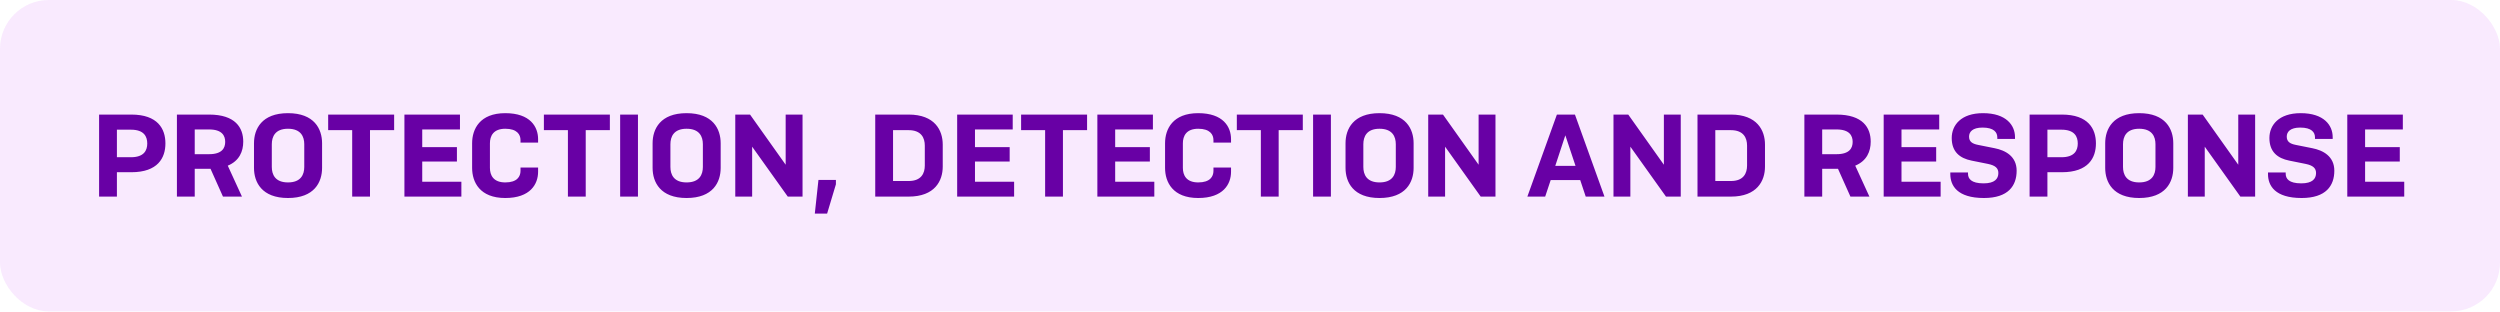 <svg width="256" height="32" viewBox="0 0 256 32" fill="none" xmlns="http://www.w3.org/2000/svg">
<rect width="256" height="31.887" rx="5" fill="#F7E4FE" fill-opacity="0.8"/>
<path d="M13.447 17.636H11.971V20.132H10.147V11.732H13.447C16.159 11.732 16.939 13.196 16.939 14.684C16.939 16.172 16.159 17.636 13.447 17.636ZM13.411 13.28H11.971V16.1H13.411C14.755 16.1 15.079 15.392 15.079 14.696C15.079 13.988 14.755 13.28 13.411 13.28ZM21.416 13.256H19.94V15.788H21.416C22.748 15.788 23.06 15.152 23.06 14.528C23.06 13.904 22.748 13.256 21.416 13.256ZM21.56 17.288H19.94V20.132H18.116V11.732H21.404C24.116 11.732 24.908 13.088 24.908 14.504C24.908 15.5 24.512 16.472 23.324 16.964L24.776 20.132H22.832L21.56 17.288ZM29.489 20.276C26.801 20.276 26.009 18.656 26.009 17.192V14.672C26.009 13.208 26.801 11.588 29.489 11.588C32.189 11.588 32.981 13.208 32.981 14.672V17.192C32.981 18.656 32.189 20.276 29.489 20.276ZM29.489 18.68C30.821 18.68 31.157 17.864 31.157 17.096V14.768C31.157 14 30.821 13.184 29.489 13.184C28.169 13.184 27.833 14 27.833 14.768V17.096C27.833 17.864 28.169 18.68 29.489 18.68ZM40.36 13.328H37.888V20.132H36.064V13.328H33.604V11.732H40.36V13.328ZM41.413 20.132V11.732H47.101V13.256H43.237V15.068H46.789V16.544H43.237V18.608H47.245V20.132H41.413ZM53.301 17.156H55.101V17.588C55.101 18.848 54.309 20.276 51.741 20.276C49.137 20.276 48.345 18.656 48.345 17.192V14.672C48.345 13.208 49.137 11.588 51.741 11.588C54.309 11.588 55.101 12.992 55.101 14.252V14.6H53.301V14.348C53.301 13.784 52.953 13.184 51.741 13.184C50.505 13.184 50.169 13.94 50.169 14.672V17.192C50.169 17.924 50.505 18.68 51.741 18.68C52.953 18.68 53.301 18.08 53.301 17.492V17.156ZM62.45 13.328H59.978V20.132H58.154V13.328H55.694V11.732H62.45V13.328ZM65.327 11.732V20.132H63.503V11.732H65.327ZM70.305 20.276C67.618 20.276 66.826 18.656 66.826 17.192V14.672C66.826 13.208 67.618 11.588 70.305 11.588C73.005 11.588 73.797 13.208 73.797 14.672V17.192C73.797 18.656 73.005 20.276 70.305 20.276ZM70.305 18.68C71.638 18.68 71.974 17.864 71.974 17.096V14.768C71.974 14 71.638 13.184 70.305 13.184C68.986 13.184 68.65 14 68.65 14.768V17.096C68.65 17.864 68.986 18.68 70.305 18.68ZM80.668 20.132L77.02 15.02V20.132H75.292V11.732H76.804L80.452 16.868V11.732H82.18V20.132H80.668ZM85.597 18.428V18.872L84.697 21.872H83.437L83.809 18.428H85.597ZM89.624 20.132V11.732H93.044C95.732 11.732 96.536 13.352 96.536 14.804V17.06C96.536 18.512 95.732 20.132 93.044 20.132H89.624ZM91.448 18.536H93.044C94.352 18.536 94.7 17.732 94.7 16.952V14.912C94.7 14.132 94.352 13.328 93.044 13.328H91.448V18.536ZM98.014 20.132V11.732H103.702V13.256H99.838V15.068H103.39V16.544H99.838V18.608H103.846V20.132H98.014ZM111.317 13.328H108.845V20.132H107.021V13.328H104.561V11.732H111.317V13.328ZM112.37 20.132V11.732H118.058V13.256H114.194V15.068H117.746V16.544H114.194V18.608H118.202V20.132H112.37ZM124.258 17.156H126.058V17.588C126.058 18.848 125.266 20.276 122.698 20.276C120.094 20.276 119.302 18.656 119.302 17.192V14.672C119.302 13.208 120.094 11.588 122.698 11.588C125.266 11.588 126.058 12.992 126.058 14.252V14.6H124.258V14.348C124.258 13.784 123.91 13.184 122.698 13.184C121.462 13.184 121.126 13.94 121.126 14.672V17.192C121.126 17.924 121.462 18.68 122.698 18.68C123.91 18.68 124.258 18.08 124.258 17.492V17.156ZM133.407 13.328H130.935V20.132H129.111V13.328H126.651V11.732H133.407V13.328ZM136.284 11.732V20.132H134.46V11.732H136.284ZM141.262 20.276C138.574 20.276 137.782 18.656 137.782 17.192V14.672C137.782 13.208 138.574 11.588 141.262 11.588C143.962 11.588 144.754 13.208 144.754 14.672V17.192C144.754 18.656 143.962 20.276 141.262 20.276ZM141.262 18.68C142.594 18.68 142.93 17.864 142.93 17.096V14.768C142.93 14 142.594 13.184 141.262 13.184C139.942 13.184 139.606 14 139.606 14.768V17.096C139.606 17.864 139.942 18.68 141.262 18.68ZM151.625 20.132L147.977 15.02V20.132H146.249V11.732H147.761L151.409 16.868V11.732H153.137V20.132H151.625ZM161.334 16.988L160.29 13.856L159.258 16.988H161.334ZM162.378 20.132L161.814 18.44H158.79L158.226 20.132H156.402L159.426 11.732H161.274L164.298 20.132H162.378ZM170.597 20.132L166.949 15.02V20.132H165.221V11.732H166.733L170.381 16.868V11.732H172.109V20.132H170.597ZM173.823 20.132V11.732H177.243C179.931 11.732 180.735 13.352 180.735 14.804V17.06C180.735 18.512 179.931 20.132 177.243 20.132H173.823ZM175.647 18.536H177.243C178.551 18.536 178.899 17.732 178.899 16.952V14.912C178.899 14.132 178.551 13.328 177.243 13.328H175.647V18.536ZM188.068 13.256H186.592V15.788H188.068C189.4 15.788 189.712 15.152 189.712 14.528C189.712 13.904 189.4 13.256 188.068 13.256ZM188.212 17.288H186.592V20.132H184.768V11.732H188.056C190.768 11.732 191.56 13.088 191.56 14.504C191.56 15.5 191.164 16.472 189.976 16.964L191.428 20.132H189.484L188.212 17.288ZM192.889 20.132V11.732H198.577V13.256H194.713V15.068H198.265V16.544H194.713V18.608H198.721V20.132H192.889ZM206.336 14.228H204.524V14.072C204.524 13.556 204.188 13.064 203.012 13.064C201.98 13.064 201.632 13.508 201.632 13.988C201.632 14.504 201.956 14.72 202.568 14.84L204.248 15.176C205.352 15.392 206.504 16.004 206.504 17.48C206.504 19.016 205.652 20.276 203.156 20.276C200.42 20.276 199.712 19.004 199.712 17.828V17.66H201.524V17.792C201.524 18.296 201.848 18.776 203.12 18.776C204.26 18.776 204.632 18.308 204.632 17.72C204.632 17.228 204.332 16.94 203.564 16.784L201.896 16.448C200.684 16.208 199.856 15.548 199.856 14.132C199.856 12.824 200.804 11.588 203.06 11.588C205.46 11.588 206.336 12.848 206.336 14.036V14.228ZM211.131 17.636H209.655V20.132H207.831V11.732H211.131C213.843 11.732 214.623 13.196 214.623 14.684C214.623 16.172 213.843 17.636 211.131 17.636ZM211.095 13.28H209.655V16.1H211.095C212.439 16.1 212.763 15.392 212.763 14.696C212.763 13.988 212.439 13.28 211.095 13.28ZM219.052 20.276C216.364 20.276 215.572 18.656 215.572 17.192V14.672C215.572 13.208 216.364 11.588 219.052 11.588C221.752 11.588 222.544 13.208 222.544 14.672V17.192C222.544 18.656 221.752 20.276 219.052 20.276ZM219.052 18.68C220.384 18.68 220.72 17.864 220.72 17.096V14.768C220.72 14 220.384 13.184 219.052 13.184C217.732 13.184 217.396 14 217.396 14.768V17.096C217.396 17.864 217.732 18.68 219.052 18.68ZM229.414 20.132L225.766 15.02V20.132H224.038V11.732H225.55L229.198 16.868V11.732H230.926V20.132H229.414ZM238.867 14.228H237.055V14.072C237.055 13.556 236.719 13.064 235.543 13.064C234.511 13.064 234.163 13.508 234.163 13.988C234.163 14.504 234.487 14.72 235.099 14.84L236.779 15.176C237.883 15.392 239.035 16.004 239.035 17.48C239.035 19.016 238.183 20.276 235.687 20.276C232.951 20.276 232.243 19.004 232.243 17.828V17.66H234.055V17.792C234.055 18.296 234.379 18.776 235.651 18.776C236.791 18.776 237.163 18.308 237.163 17.72C237.163 17.228 236.863 16.94 236.095 16.784L234.427 16.448C233.215 16.208 232.387 15.548 232.387 14.132C232.387 12.824 233.335 11.588 235.591 11.588C237.991 11.588 238.867 12.848 238.867 14.036V14.228ZM240.362 20.132V11.732H246.05V13.256H242.186V15.068H245.738V16.544H242.186V18.608H246.194V20.132H240.362Z" fill="#6800A5"/>
</svg>

